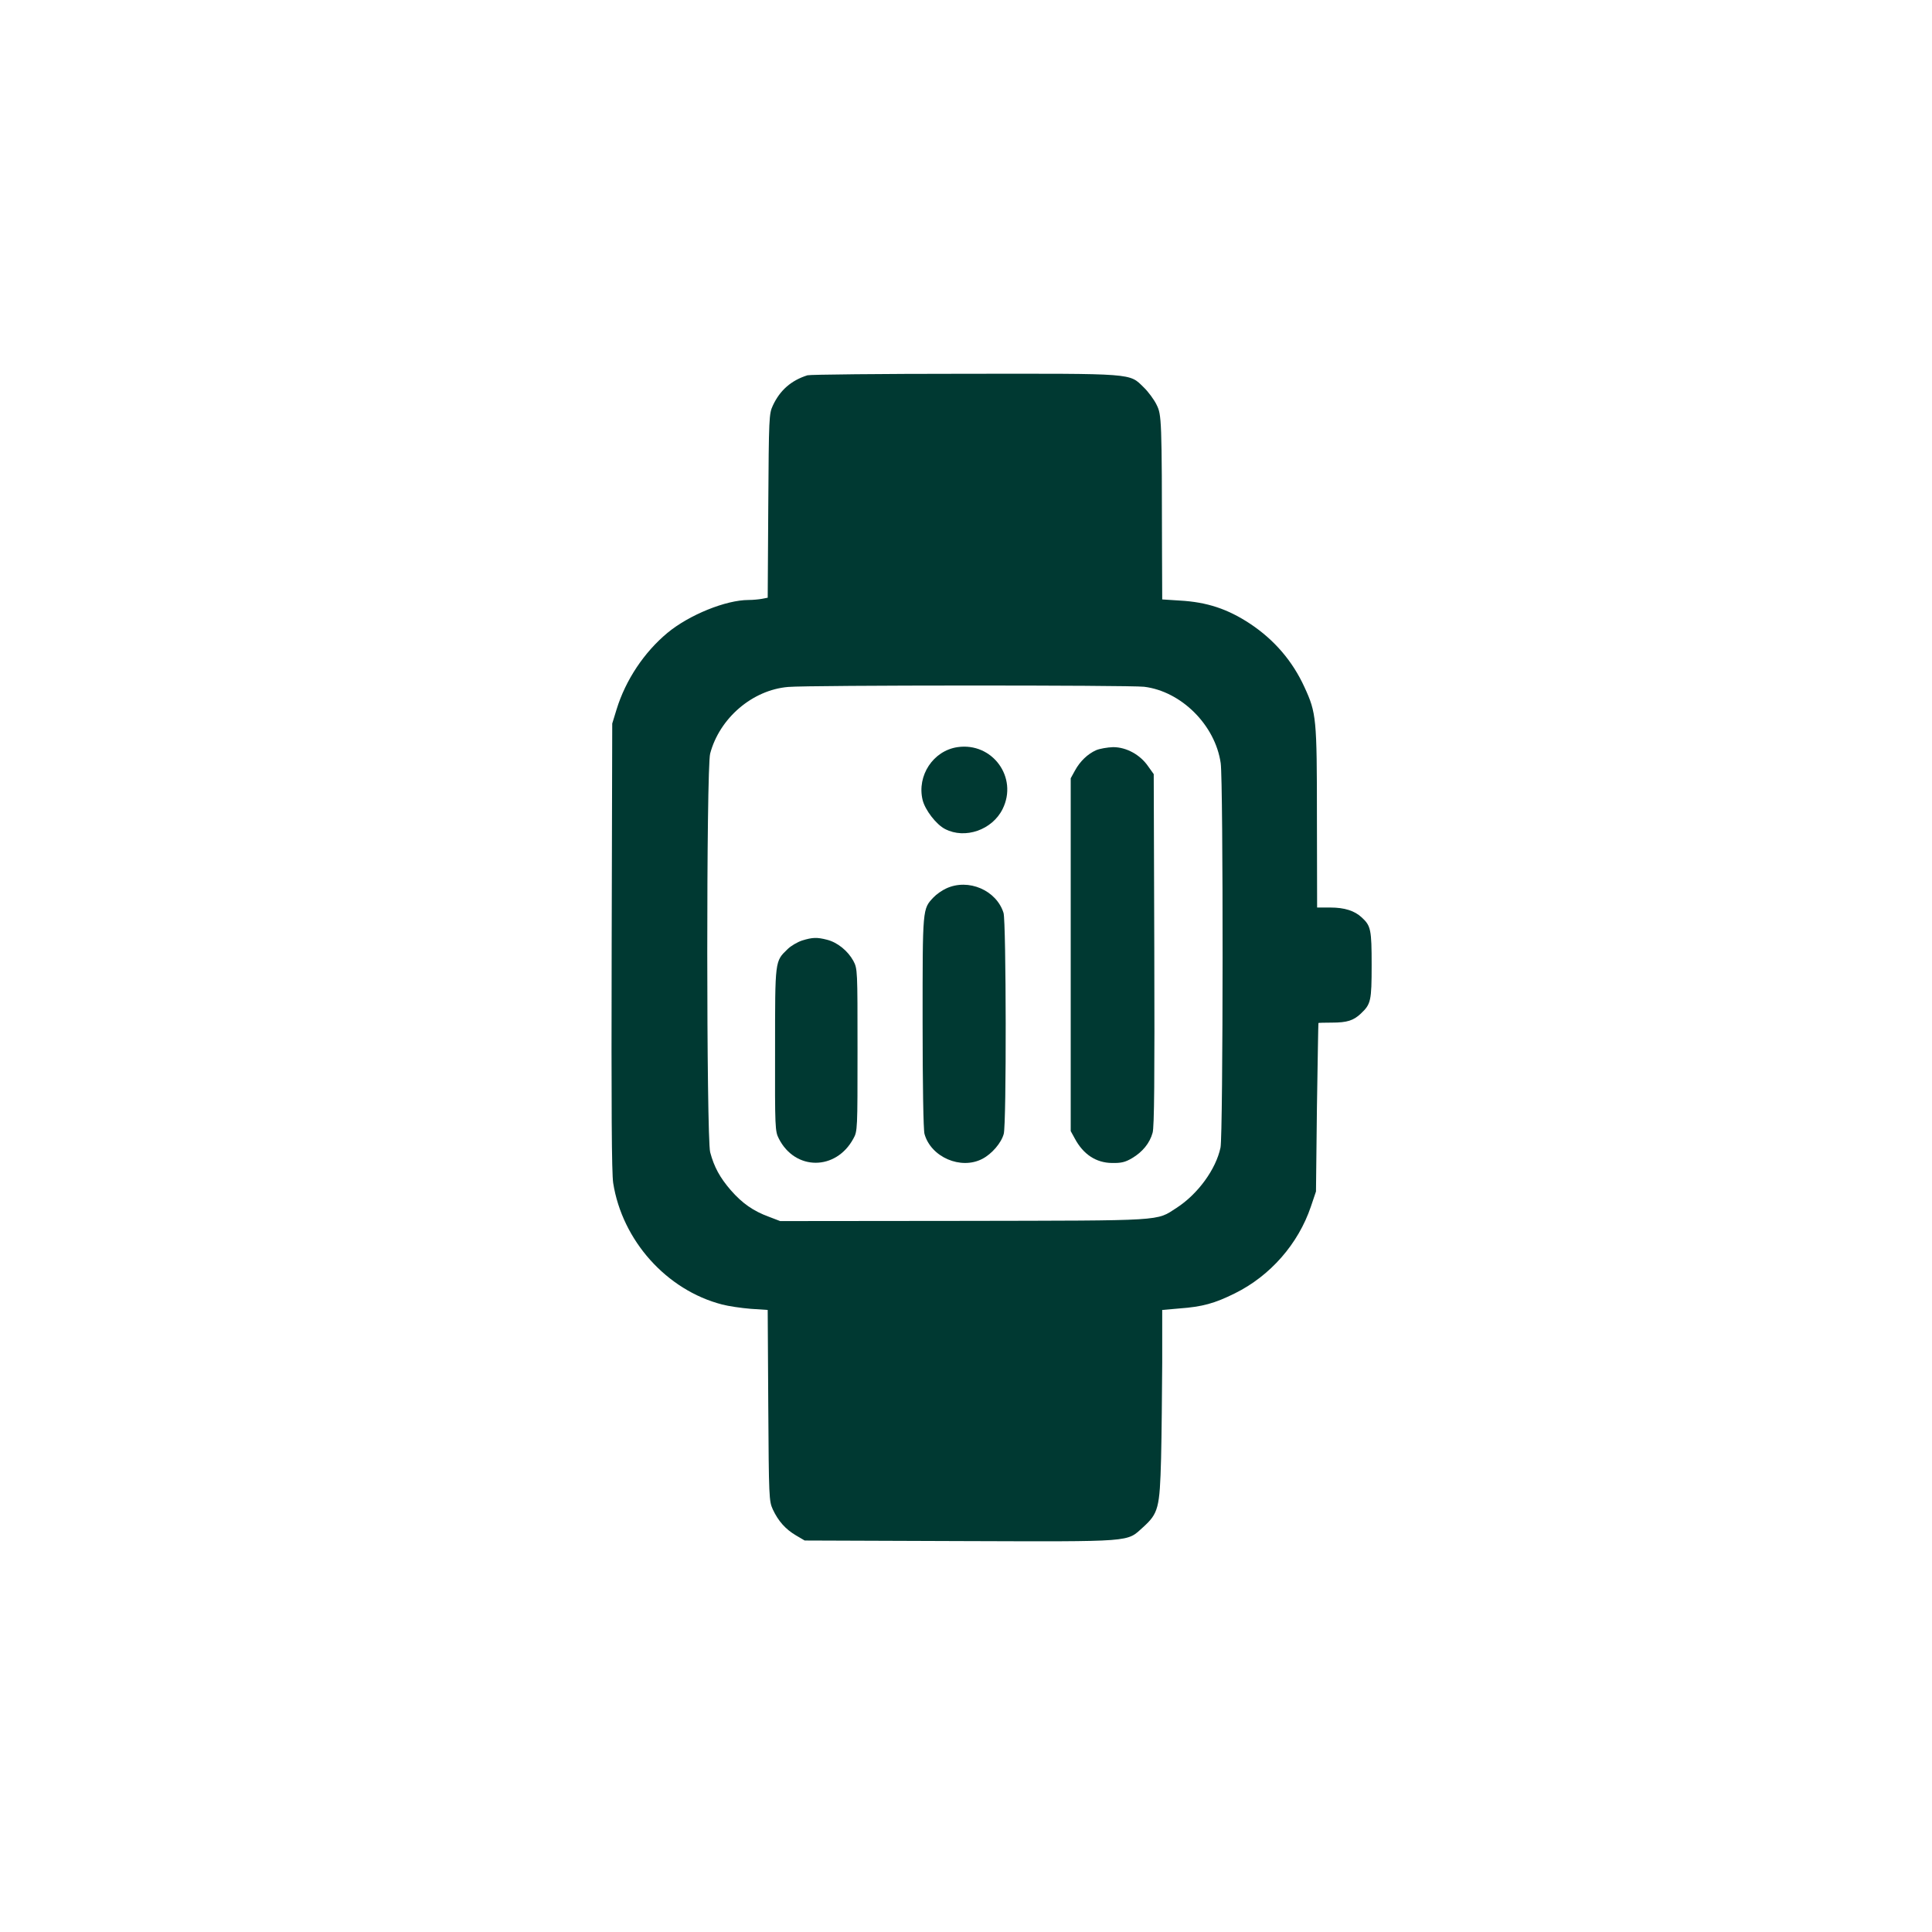 <?xml version="1.0" standalone="no"?>
<!DOCTYPE svg PUBLIC "-//W3C//DTD SVG 20010904//EN"
 "http://www.w3.org/TR/2001/REC-SVG-20010904/DTD/svg10.dtd">
<svg version="1.0" xmlns="http://www.w3.org/2000/svg"
 width="1024pt" height="1024pt" viewBox="0 0 1024 1024"
 preserveAspectRatio="xMidYMid meet">

<g transform="translate(0,1024) scale(0.1,-0.1)"
fill="#003932" stroke="none">
<path d="M4280 8251 c-86 -27 -146 -79 -184 -161 -20 -43 -21 -62 -24 -531
l-3 -487 -31 -6 c-17 -3 -48 -6 -70 -6 -121 0 -315 -79 -430 -174 -124 -103
-222 -250 -270 -406 l-23 -75 -3 -1180 c-2 -866 0 -1200 8 -1255 48 -305 283
-568 577 -644 34 -9 102 -19 152 -23 l90 -6 3 -506 c3 -489 4 -507 24 -551 29
-62 67 -105 123 -138 l46 -27 824 -3 c929 -3 881 -6 969 73 82 74 89 102 96
365 3 124 5 352 6 506 l0 281 91 8 c123 9 187 27 294 80 188 93 336 262 403
460 l27 80 5 445 c4 245 7 446 8 448 1 1 33 2 71 2 81 0 115 11 154 48 53 50
57 67 57 257 0 187 -4 208 -52 252 -38 36 -92 53 -167 53 l-70 0 -1 476 c0
529 -3 555 -66 692 -63 138 -160 251 -288 336 -118 78 -228 115 -373 123 l-93
6 -1 231 c-1 727 -2 747 -29 801 -13 27 -44 69 -68 92 -78 76 -42 73 -951 72
-443 0 -817 -4 -831 -8z m1784 -1651 c197 -24 377 -203 406 -405 14 -102 13
-1968 -1 -2037 -24 -115 -120 -247 -233 -320 -110 -71 -52 -67 -1129 -69
l-972 -1 -60 23 c-82 30 -141 71 -202 141 -57 66 -88 122 -109 201 -20 77 -21
2037 0 2113 50 188 224 337 413 353 113 10 1805 10 1887 1z"/>
<path d="M5075 6280 c-129 -19 -216 -151 -185 -280 13 -53 72 -130 119 -154
106 -55 250 -5 305 106 83 167 -54 355 -239 328z"/>
<path d="M5810 6264 c-45 -20 -86 -59 -113 -109 l-22 -40 0 -935 0 -935 22
-40 c45 -84 113 -128 196 -129 50 -1 71 4 108 26 54 32 93 79 108 134 9 28 11
291 9 970 l-3 931 -30 42 c-42 61 -115 101 -185 101 -30 -1 -71 -8 -90 -16z"/>
<path d="M5015 5531 c-22 -10 -52 -31 -67 -47 -59 -63 -58 -52 -58 -661 0
-331 4 -572 10 -593 34 -123 193 -192 307 -132 50 26 100 84 113 132 15 52 13
1122 -1 1171 -37 120 -186 185 -304 130z"/>
<path d="M4251 5255 c-24 -8 -59 -28 -77 -46 -67 -65 -66 -55 -66 -532 -1
-417 0 -433 20 -472 87 -171 303 -170 395 0 22 39 22 49 22 470 0 425 0 430
-22 472 -29 53 -84 98 -139 112 -54 14 -78 13 -133 -4z"/>
</g>
</svg>
